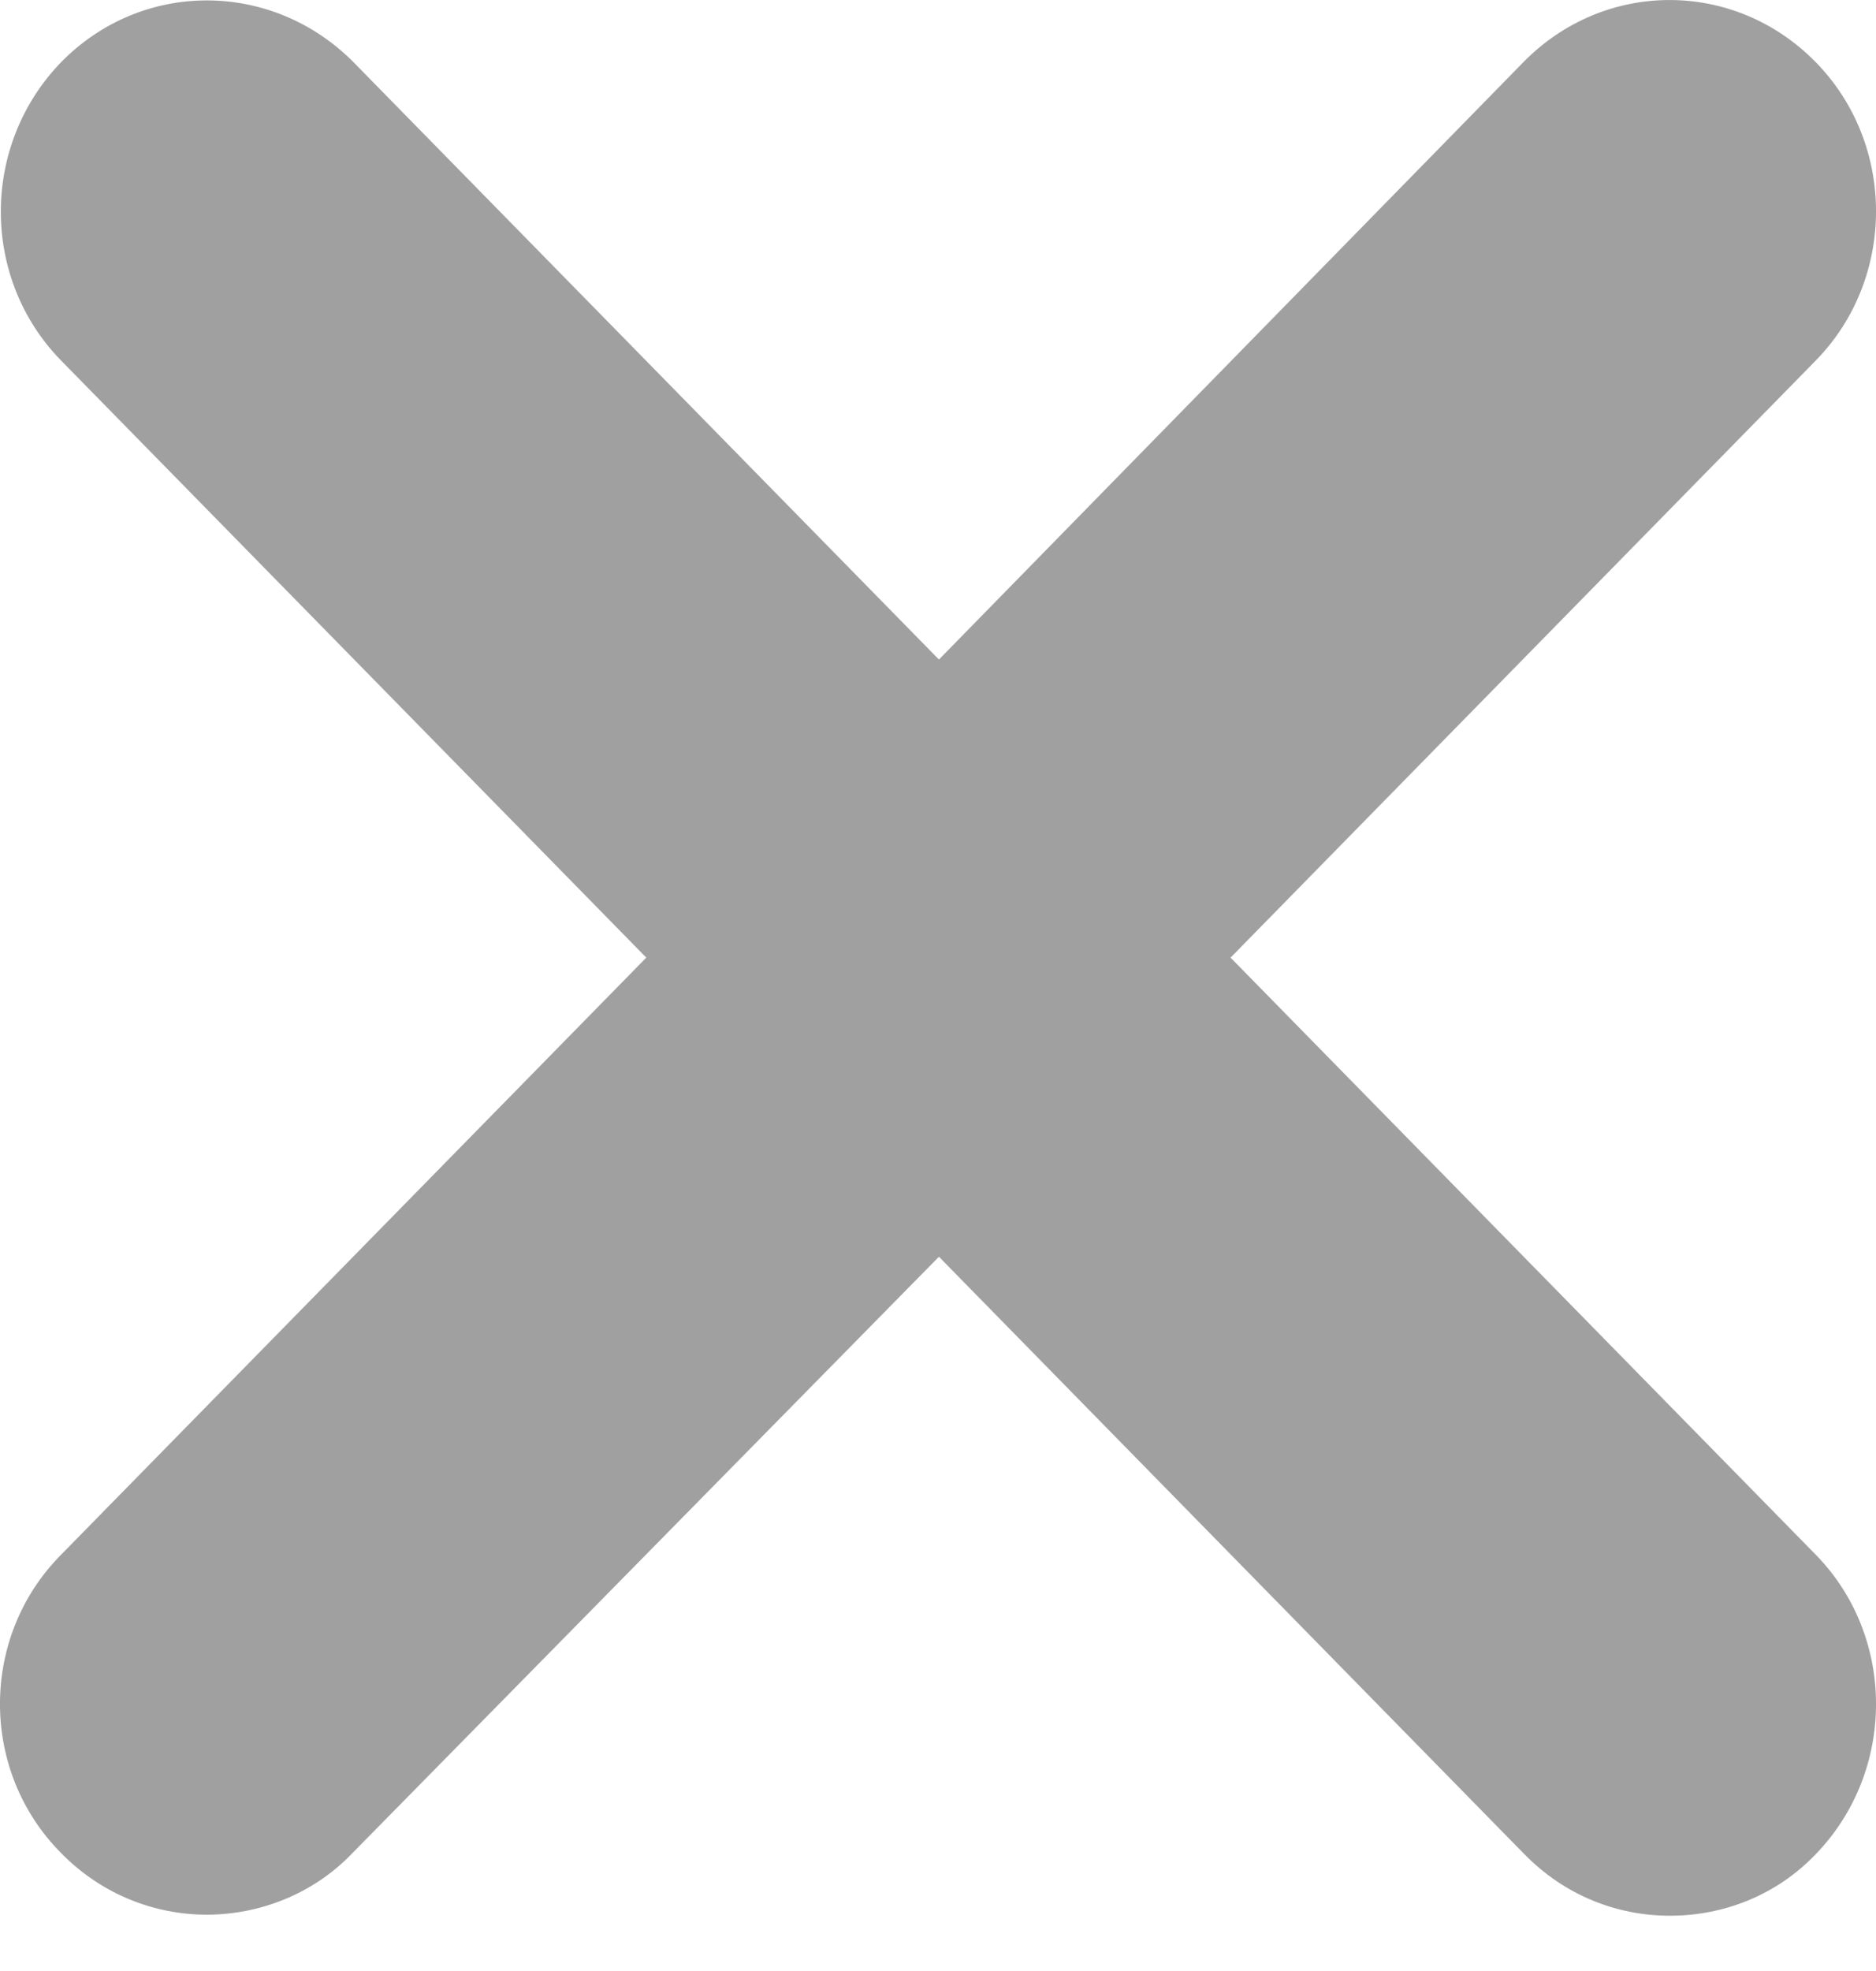 <?xml version="1.0" encoding="UTF-8"?> <svg xmlns="http://www.w3.org/2000/svg" width="20" height="21" viewBox="0 0 20 21" fill="none"> <path d="M19.359 16.566L13.119 10.203L19.359 3.84C20.214 2.966 20.214 1.537 19.359 0.664C18.493 -0.221 17.105 -0.221 16.239 0.664L10.01 7.027L3.77 0.664C2.904 -0.21 1.516 -0.221 0.65 0.664C-0.205 1.548 -0.205 2.966 0.65 3.84L6.89 10.203L0.65 16.566C-0.217 17.44 -0.217 18.869 0.65 19.742C1.083 20.185 1.649 20.4 2.204 20.4C2.759 20.4 3.337 20.185 3.759 19.742L10.01 13.39L16.25 19.754C16.683 20.196 17.238 20.411 17.804 20.411C18.371 20.411 18.937 20.196 19.359 19.754C20.214 18.869 20.214 17.44 19.359 16.566Z" fill="#A0A0A0"></path> </svg> 